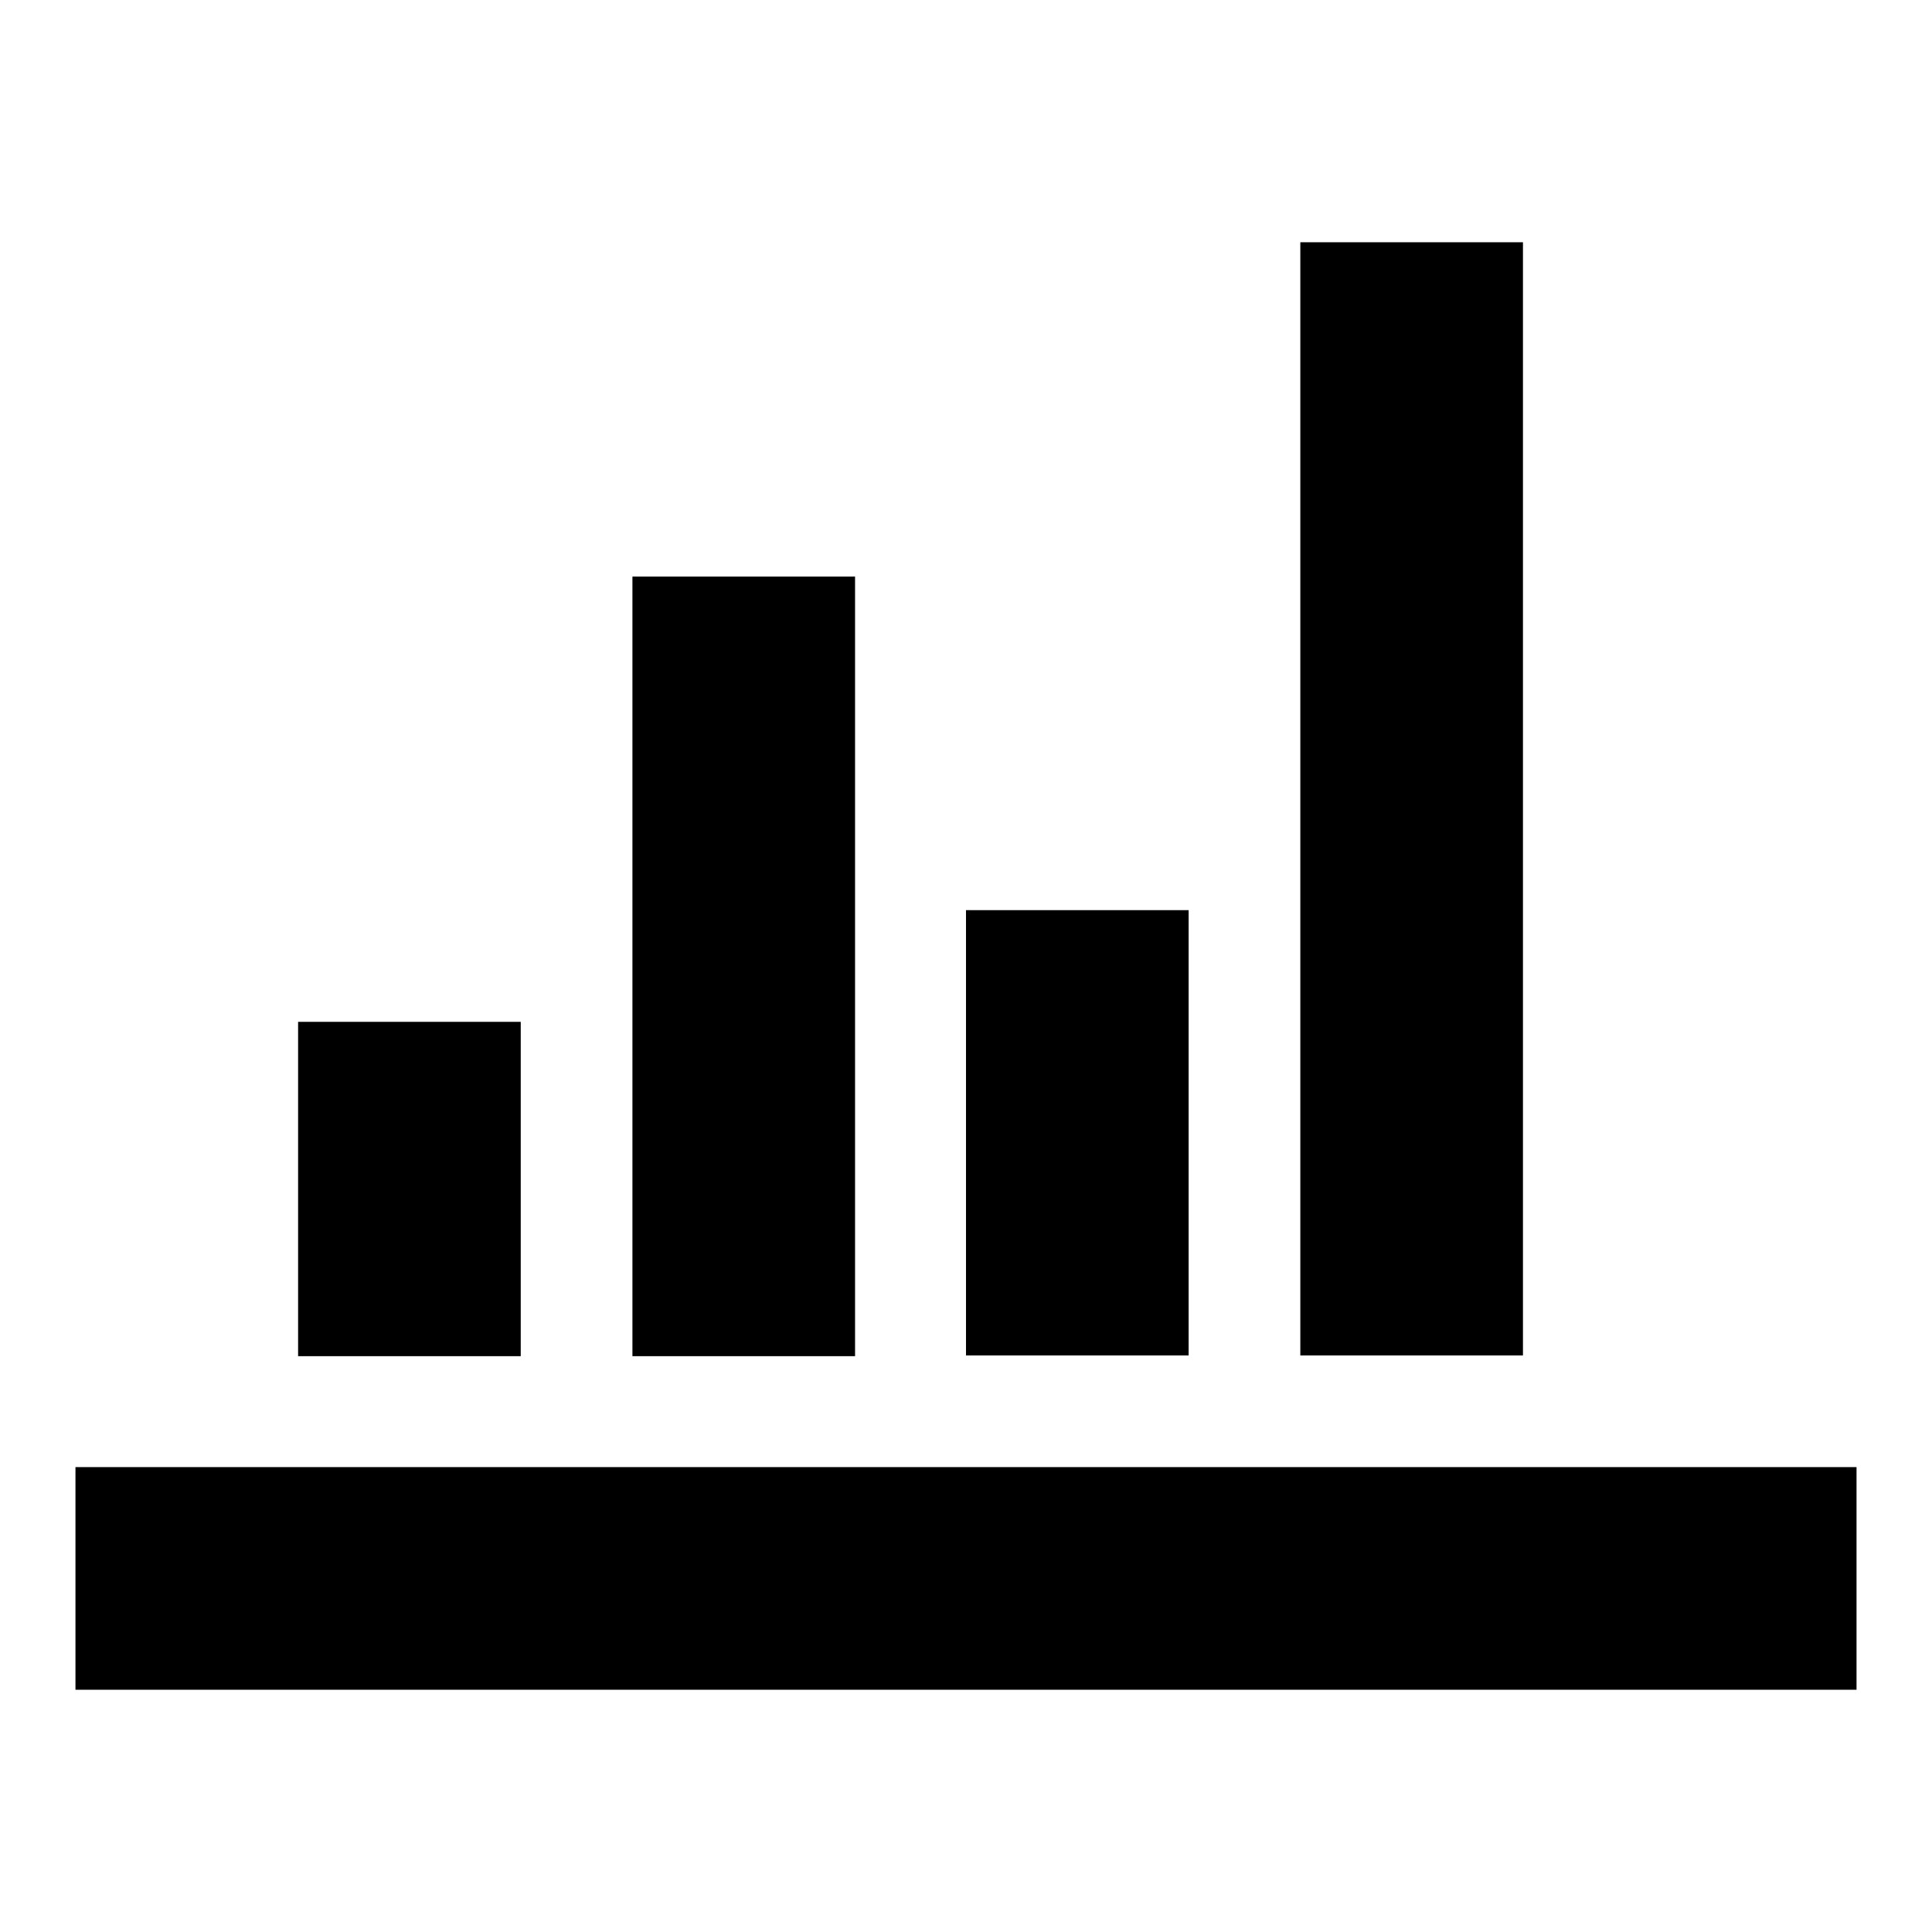 <?xml version="1.0" encoding="utf-8"?>
<!-- Svg Vector Icons : http://www.onlinewebfonts.com/icon -->
<!DOCTYPE svg PUBLIC "-//W3C//DTD SVG 1.1//EN" "http://www.w3.org/Graphics/SVG/1.1/DTD/svg11.dtd">
<svg version="1.1" xmlns="http://www.w3.org/2000/svg" xmlns:xlink="http://www.w3.org/1999/xlink" x="0px" y="0px" viewBox="0 0 256 256" enable-background="new 0 0 256 256" xml:space="preserve">
<g> <path fill="#000000" d="M10,194.4h236v29.5H10V194.4z M39.5,135.4H69v44.3H39.5V135.4z M83.8,76.4h29.5v103.3H83.8V76.4z  M128,120.6h29.5v59H128V120.6z M172.3,32.1h29.5v147.5h-29.5V32.1z"/></g>
</svg>